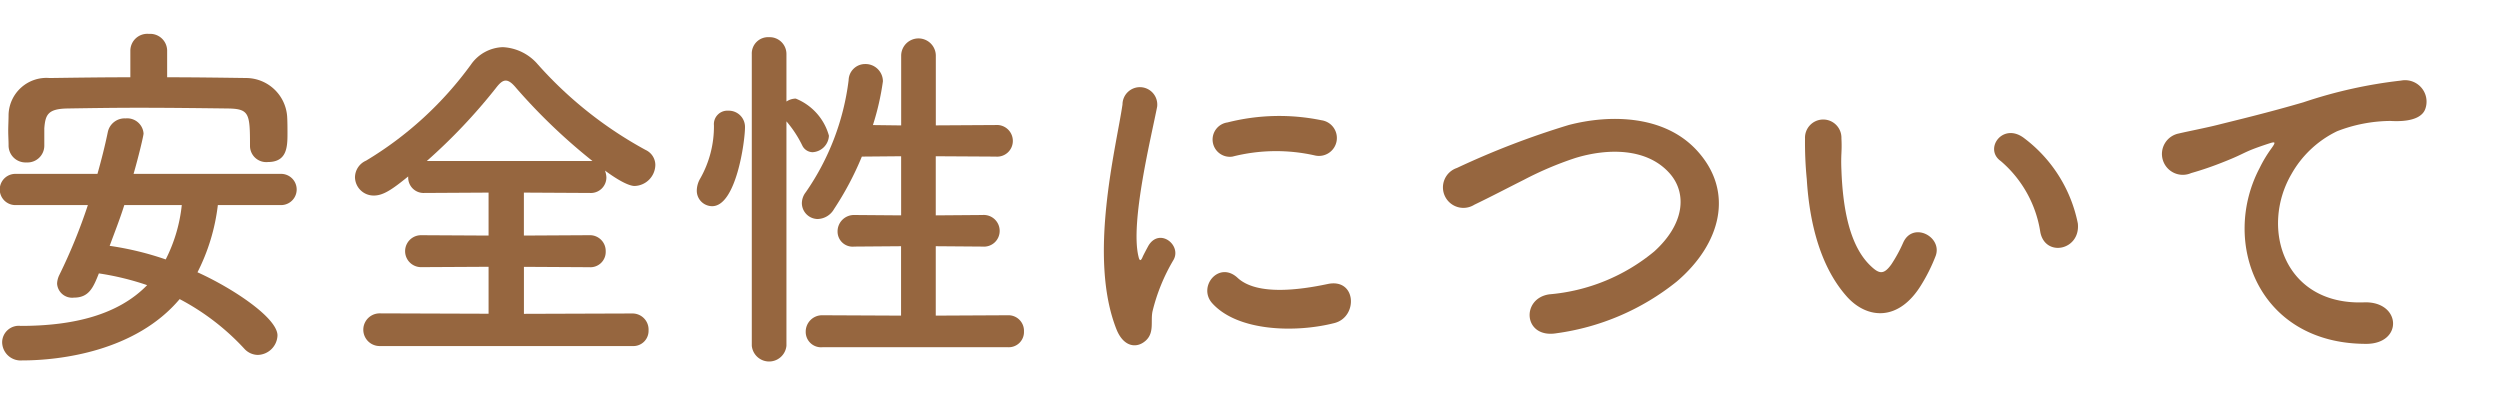 <svg xmlns="http://www.w3.org/2000/svg" viewBox="0 0 177 28"><defs><style>.a{fill:#96663f;}</style></defs><title>txt04</title><path class="a" d="M15.424,14.52a14.108,14.108,0,0,1-1.442,4.758c2.479,1.118,5.664,3.224,5.664,4.472a1.431,1.431,0,0,1-1.39,1.378,1.312,1.312,0,0,1-.961-.442,16.96,16.96,0,0,0-4.576-3.51c-3.111,3.693-8.446,4.342-11.151,4.342a1.309,1.309,0,0,1-1.416-1.3,1.179,1.179,0,0,1,1.315-1.144c3.793,0,6.928-.806,8.951-2.886A19.481,19.481,0,0,0,7,19.356c-.4,1.015-.707,1.716-1.77,1.716a1.066,1.066,0,0,1-1.188-.988,1.509,1.509,0,0,1,.151-.6A38.473,38.473,0,0,0,6.221,14.52H1.088a1.105,1.105,0,0,1,0-2.21H6.9c.279-.988.531-1.977.734-2.965A1.218,1.218,0,0,1,8.9,8.383,1.159,1.159,0,0,1,10.164,9.45c0,.156-.353,1.637-.707,2.86H19.9a1.105,1.105,0,1,1,0,2.21Zm-3.59-9.049c1.871,0,3.767.027,5.663.053a2.931,2.931,0,0,1,2.832,2.7c.025.39.025.832.025,1.248,0,.962-.05,2-1.391,2A1.15,1.15,0,0,1,17.7,10.36v-.052c0-2.263-.051-2.6-1.542-2.627-1.971-.025-4.2-.052-6.372-.052-1.769,0-3.514.027-5.031.052-1.365.027-1.542.443-1.618,1.4v1.248A1.191,1.191,0,0,1,1.871,11.5,1.2,1.2,0,0,1,.607,10.282c0-.338-.025-.676-.025-1.014,0-.364.025-.755.025-1.171A2.684,2.684,0,0,1,3.516,5.524c1.9-.026,3.792-.053,5.713-.053v-1.9A1.2,1.2,0,0,1,10.544,2.4a1.2,1.2,0,0,1,1.29,1.17ZM8.8,14.52c-.3.962-.682,1.924-1.036,2.886a21.529,21.529,0,0,1,3.969.962A11.014,11.014,0,0,0,12.87,14.52Z"/><path class="a" d="M26.879,24.5a1.157,1.157,0,1,1,0-2.314l7.712.026V18.888l-4.778.026a1.131,1.131,0,1,1,0-2.262l4.778.026V13.636l-4.552.026A1.09,1.09,0,0,1,28.9,12.543v-.051c-1.088.883-1.745,1.352-2.427,1.352a1.319,1.319,0,0,1-1.34-1.3,1.3,1.3,0,0,1,.783-1.169,25.2,25.2,0,0,0,7.434-6.812A2.86,2.86,0,0,1,35.6,3.339,3.484,3.484,0,0,1,38.08,4.562a28.266,28.266,0,0,0,7.636,6.058,1.178,1.178,0,0,1,.682,1.066,1.517,1.517,0,0,1-1.466,1.481c-.126,0-.658-.025-2.1-1.091a1.573,1.573,0,0,1,.1.467,1.1,1.1,0,0,1-1.164,1.119l-4.677-.026v3.042l4.627-.026A1.118,1.118,0,0,1,42.884,17.8a1.084,1.084,0,0,1-1.163,1.118l-4.627-.026v3.328l7.686-.026a1.139,1.139,0,0,1,1.138,1.2A1.076,1.076,0,0,1,44.78,24.5ZM41.948,11.4a41.013,41.013,0,0,1-5.385-5.149c-.3-.364-.532-.545-.758-.545s-.43.181-.708.545a39.9,39.9,0,0,1-4.88,5.149Z"/><path class="a" d="M49.333,13.48a1.727,1.727,0,0,1,.253-.858,7.484,7.484,0,0,0,.961-3.745.954.954,0,0,1,1.012-1.04,1.149,1.149,0,0,1,1.187,1.17c0,1.015-.632,5.591-2.326,5.591A1.094,1.094,0,0,1,49.333,13.48Zm3.894-9.647a1.154,1.154,0,0,1,1.213-1.2,1.189,1.189,0,0,1,1.24,1.2V7.188a1.223,1.223,0,0,1,.657-.208,3.969,3.969,0,0,1,2.351,2.626,1.224,1.224,0,0,1-1.163,1.17.831.831,0,0,1-.733-.494A7.987,7.987,0,0,0,55.68,8.591V24.478a1.232,1.232,0,0,1-2.453,0Zm5.005,20.75a1.085,1.085,0,0,1-1.187-1.093,1.16,1.16,0,0,1,1.187-1.17l5.563.026V17.432l-3.312.026A1.067,1.067,0,0,1,59.3,16.392a1.16,1.16,0,0,1,1.188-1.17l3.312.026V11.062l-2.781.025a21.71,21.71,0,0,1-1.972,3.719,1.377,1.377,0,0,1-1.163.7,1.132,1.132,0,0,1-1.112-1.118,1.278,1.278,0,0,1,.278-.78,17.7,17.7,0,0,0,3.033-7.931,1.168,1.168,0,0,1,1.164-1.143,1.232,1.232,0,0,1,1.264,1.221,18.434,18.434,0,0,1-.708,3.1l2,.025V3.912a1.227,1.227,0,0,1,2.453,0V8.877L70.5,8.852A1.126,1.126,0,0,1,71.709,9.97,1.112,1.112,0,0,1,70.5,11.087l-4.248-.025v4.186l3.313-.026a1.126,1.126,0,0,1,1.212,1.118,1.112,1.112,0,0,1-1.212,1.118l-3.313-.026v4.914l5.107-.026a1.1,1.1,0,0,1,1.138,1.144,1.077,1.077,0,0,1-1.138,1.119Z"/><path class="a" d="M79.043,23.308c-2.022-5.122-.025-12.818.43-15.912a1.231,1.231,0,1,1,2.453.155C81.521,9.658,80,15.768,80.611,18.186c.077.338.177.26.278.026.05-.13.329-.65.429-.832.785-1.274,2.352-.026,1.771,1.014A13.229,13.229,0,0,0,81.6,22.035c-.153.7.15,1.507-.481,2.08S79.549,24.583,79.043,23.308Zm6.776-1.846c-1.036-1.17.481-3.016,1.8-1.794,1.365,1.274,4.4.858,6.371.442,2.048-.442,2.174,2.314.506,2.757C91.787,23.568,87.64,23.49,85.819,21.462Zm1.442-10.375a1.222,1.222,0,1,1-.355-2.418,14.873,14.873,0,0,1,6.651-.156,1.269,1.269,0,1,1-.43,2.5A12.492,12.492,0,0,0,87.261,11.087Z"/><path class="a" d="M110.2,23.594c-2.351.39-2.529-2.469-.506-2.756a13.394,13.394,0,0,0,7.434-3.042c2.148-1.95,2.3-4.082,1.137-5.461-1.617-1.9-4.475-1.845-6.75-1.143a24.1,24.1,0,0,0-3.615,1.534c-1.139.572-2.276,1.17-3.516,1.768a1.45,1.45,0,1,1-1.238-2.6,58.543,58.543,0,0,1,7.914-3.042c2.883-.755,6.724-.728,9.05,1.768,2.732,2.938,1.72,6.656-1.39,9.308A17.313,17.313,0,0,1,110.2,23.594Z"/><path class="a" d="M130.777,21.02c-1.82-2.028-2.654-5.044-2.856-8.32a26.457,26.457,0,0,1-.126-2.886,1.29,1.29,0,1,1,2.578-.026c.051,1.014-.051,1.066,0,2.262.1,2.73.582,5.3,2,6.708.656.65.985.728,1.542-.051a10.311,10.311,0,0,0,.834-1.535c.683-1.508,2.781-.416,2.3.936a12.207,12.207,0,0,1-.986,2C134.443,22.814,132.193,22.581,130.777,21.02Zm13.679-4.576A8.25,8.25,0,0,0,141.65,11.4c-1.214-.858.151-2.782,1.668-1.612a10.007,10.007,0,0,1,3.793,6.032C147.313,17.718,144.811,18.238,144.456,16.444Z"/><path class="a" d="M159.982,11.894a9.1,9.1,0,0,1,.809-1.352c.4-.546.278-.52-.2-.365-1.9.625-1.467.625-3.187,1.3a23.184,23.184,0,0,1-2.275.779,1.477,1.477,0,1,1-.86-2.807c.531-.13,2-.416,2.806-.624,1.239-.313,3.44-.832,6.018-1.586a33.241,33.241,0,0,1,6.9-1.534,1.52,1.52,0,0,1,1.72,2c-.151.442-.708.961-2.478.858a10.625,10.625,0,0,0-3.767.727,7.386,7.386,0,0,0-3.237,3.042c-2.224,3.823-.531,9.284,5.133,9.075,2.655-.1,2.807,2.965.127,2.938C159.855,24.322,157.227,17.12,159.982,11.894Z"/></svg>